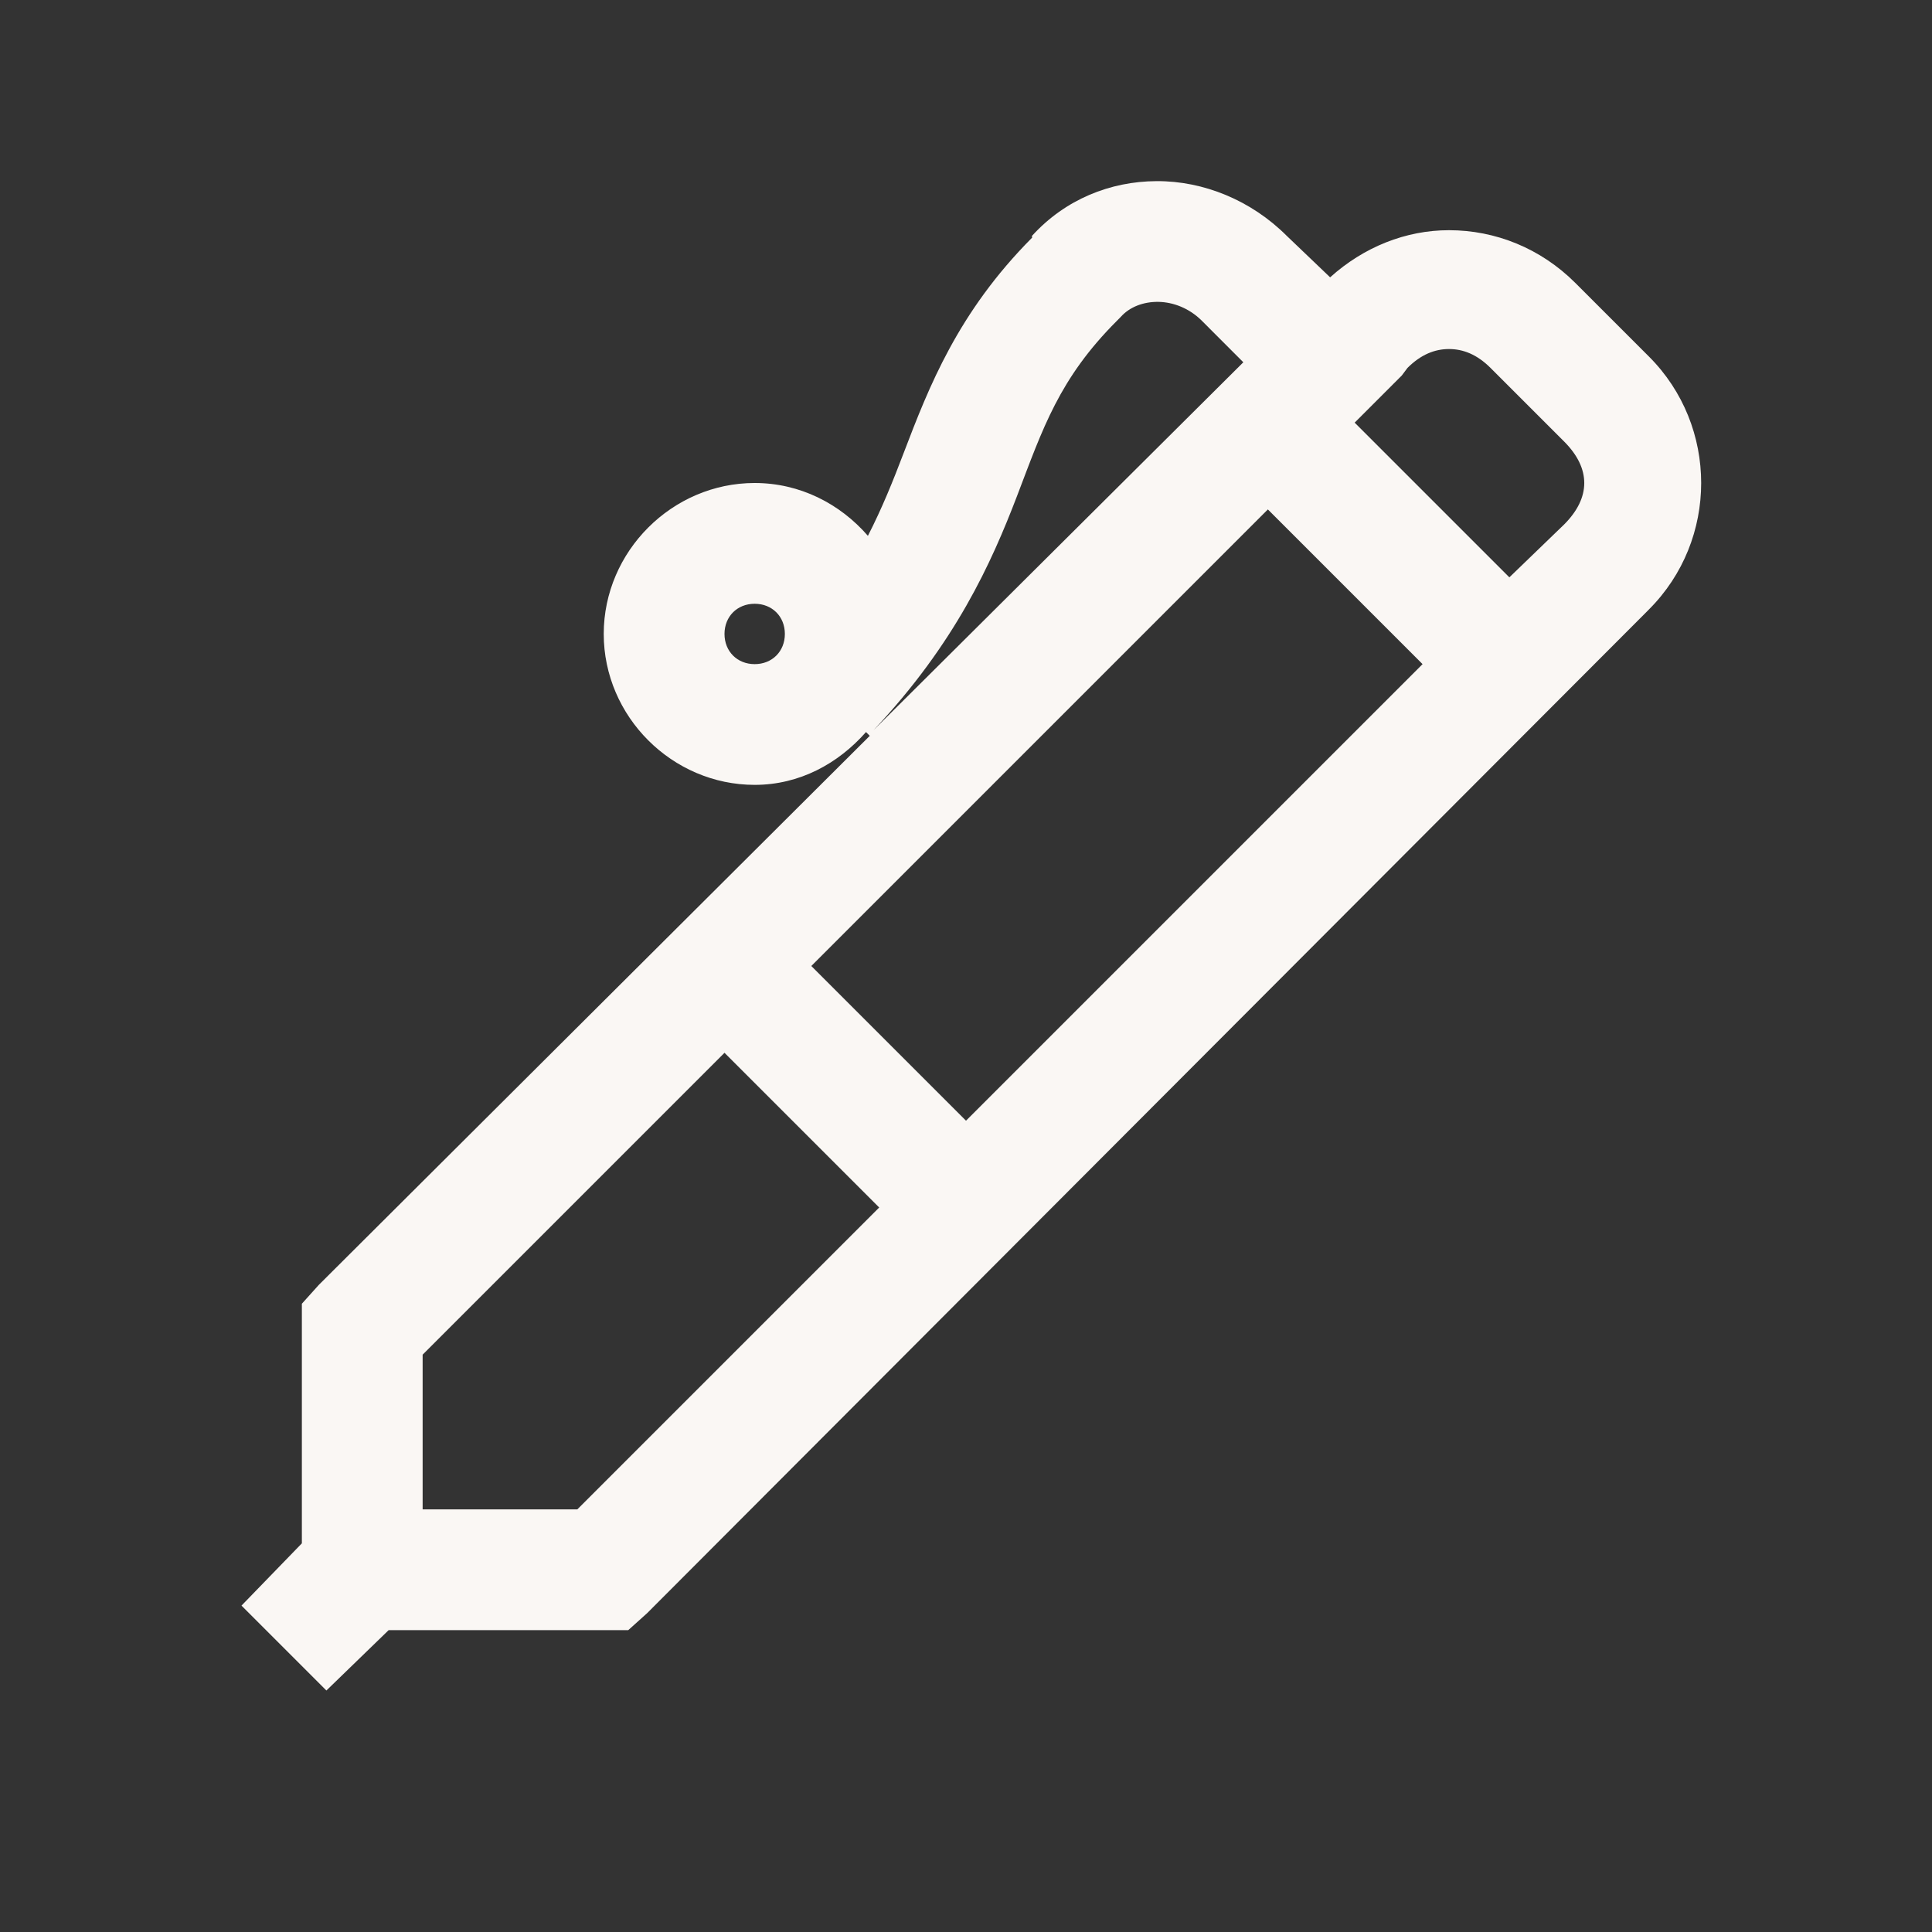 <svg width="53" height="53" viewBox="0 0 53 53" fill="none" xmlns="http://www.w3.org/2000/svg">
<rect x="0" y="0" width="53" height="53" fill="#333333" stroke="none"/>
<path d="M31.727 4.969C30.459 4.975 29.224 5.467 28.311 6.47C28.299 6.483 28.325 6.509 28.311 6.522C26.274 8.572 25.484 10.61 24.792 12.422C24.494 13.205 24.197 13.942 23.809 14.699C23.045 13.819 21.945 13.25 20.703 13.25C18.439 13.25 16.562 15.126 16.562 17.391C16.562 19.655 18.439 21.531 20.703 21.531C21.932 21.531 22.993 20.949 23.757 20.082L23.86 20.186L8.747 35.247L8.281 35.765V42.338L6.625 44.046L8.954 46.375L10.662 44.719H17.235L17.753 44.253L45.185 16.77L45.236 16.718C47.145 14.809 47.145 11.691 45.236 9.782L43.218 7.764C42.26 6.806 41.018 6.315 39.75 6.315C38.566 6.315 37.414 6.774 36.489 7.608L35.299 6.47C34.322 5.493 33.015 4.962 31.727 4.969ZM31.779 8.281C32.187 8.288 32.627 8.456 32.97 8.799L34.108 9.938L23.964 20.03C26.209 17.649 27.199 15.437 27.898 13.612C28.609 11.749 29.055 10.384 30.641 8.799L30.744 8.695C30.99 8.417 31.372 8.275 31.779 8.281ZM39.75 9.575C40.138 9.575 40.52 9.724 40.889 10.093L42.907 12.111C43.645 12.849 43.645 13.651 42.907 14.389L41.406 15.838L37.162 11.594L38.456 10.3L38.611 10.093C38.98 9.724 39.362 9.575 39.75 9.575ZM34.781 13.975L39.025 18.219L26.5 30.744L22.256 26.5L34.781 13.975ZM20.703 16.563C21.182 16.563 21.531 16.912 21.531 17.391C21.531 17.869 21.182 18.219 20.703 18.219C20.224 18.219 19.875 17.869 19.875 17.391C19.875 16.912 20.224 16.563 20.703 16.563ZM19.875 28.881L24.119 33.125L15.838 41.406H11.594V37.162L19.875 28.881Z" fill="#FAF7F4"/>
</svg>
